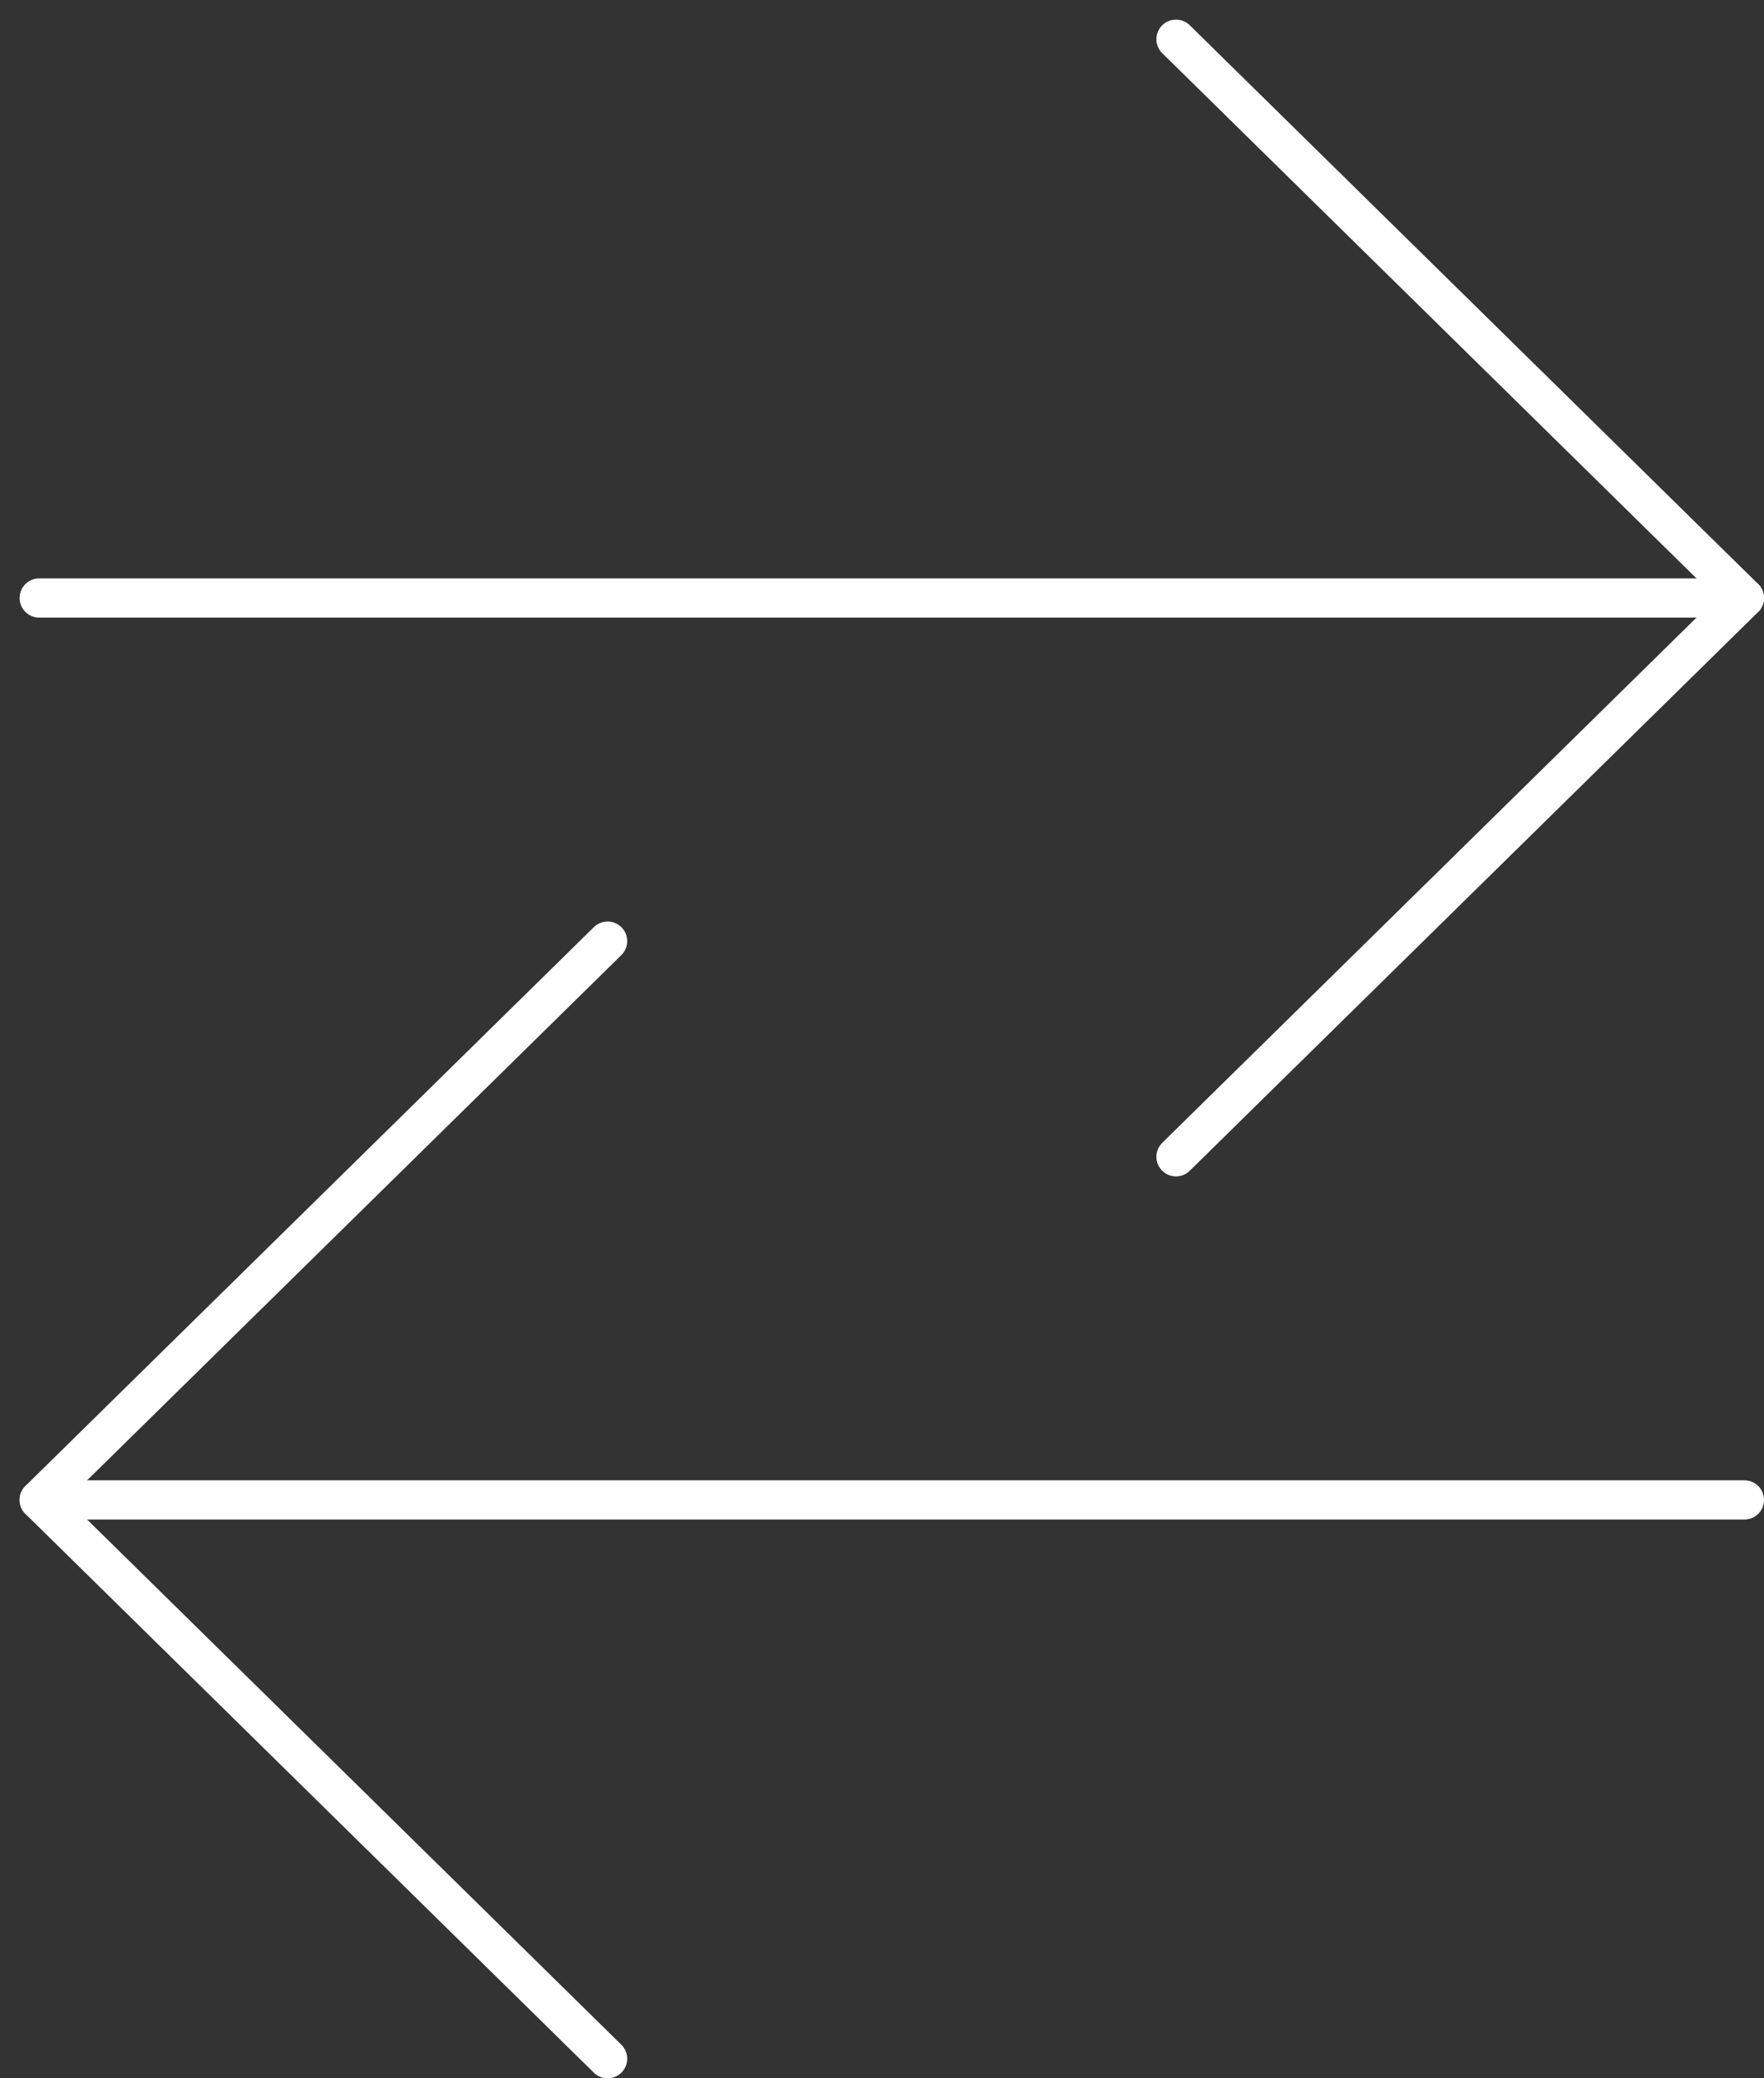 <?xml version="1.0" encoding="UTF-8"?> <svg xmlns="http://www.w3.org/2000/svg" width="45" height="53" viewBox="0 0 45 53" fill="none"><rect x="0" y="0" width="45" height="53" fill="#333333" stroke="none"/><path d="M44.5 15.25H1" stroke="white" stroke-linecap="round" stroke-linejoin="round"></path><path d="M30 1L44.5 15.25L30 29.5" stroke="white" stroke-linecap="round" stroke-linejoin="round"></path><path d="M1 38.25H44.5" stroke="white" stroke-linecap="round" stroke-linejoin="round"></path><path d="M15.5 24L1 38.25L15.5 52.5" stroke="white" stroke-linecap="round" stroke-linejoin="round"></path></svg> 
